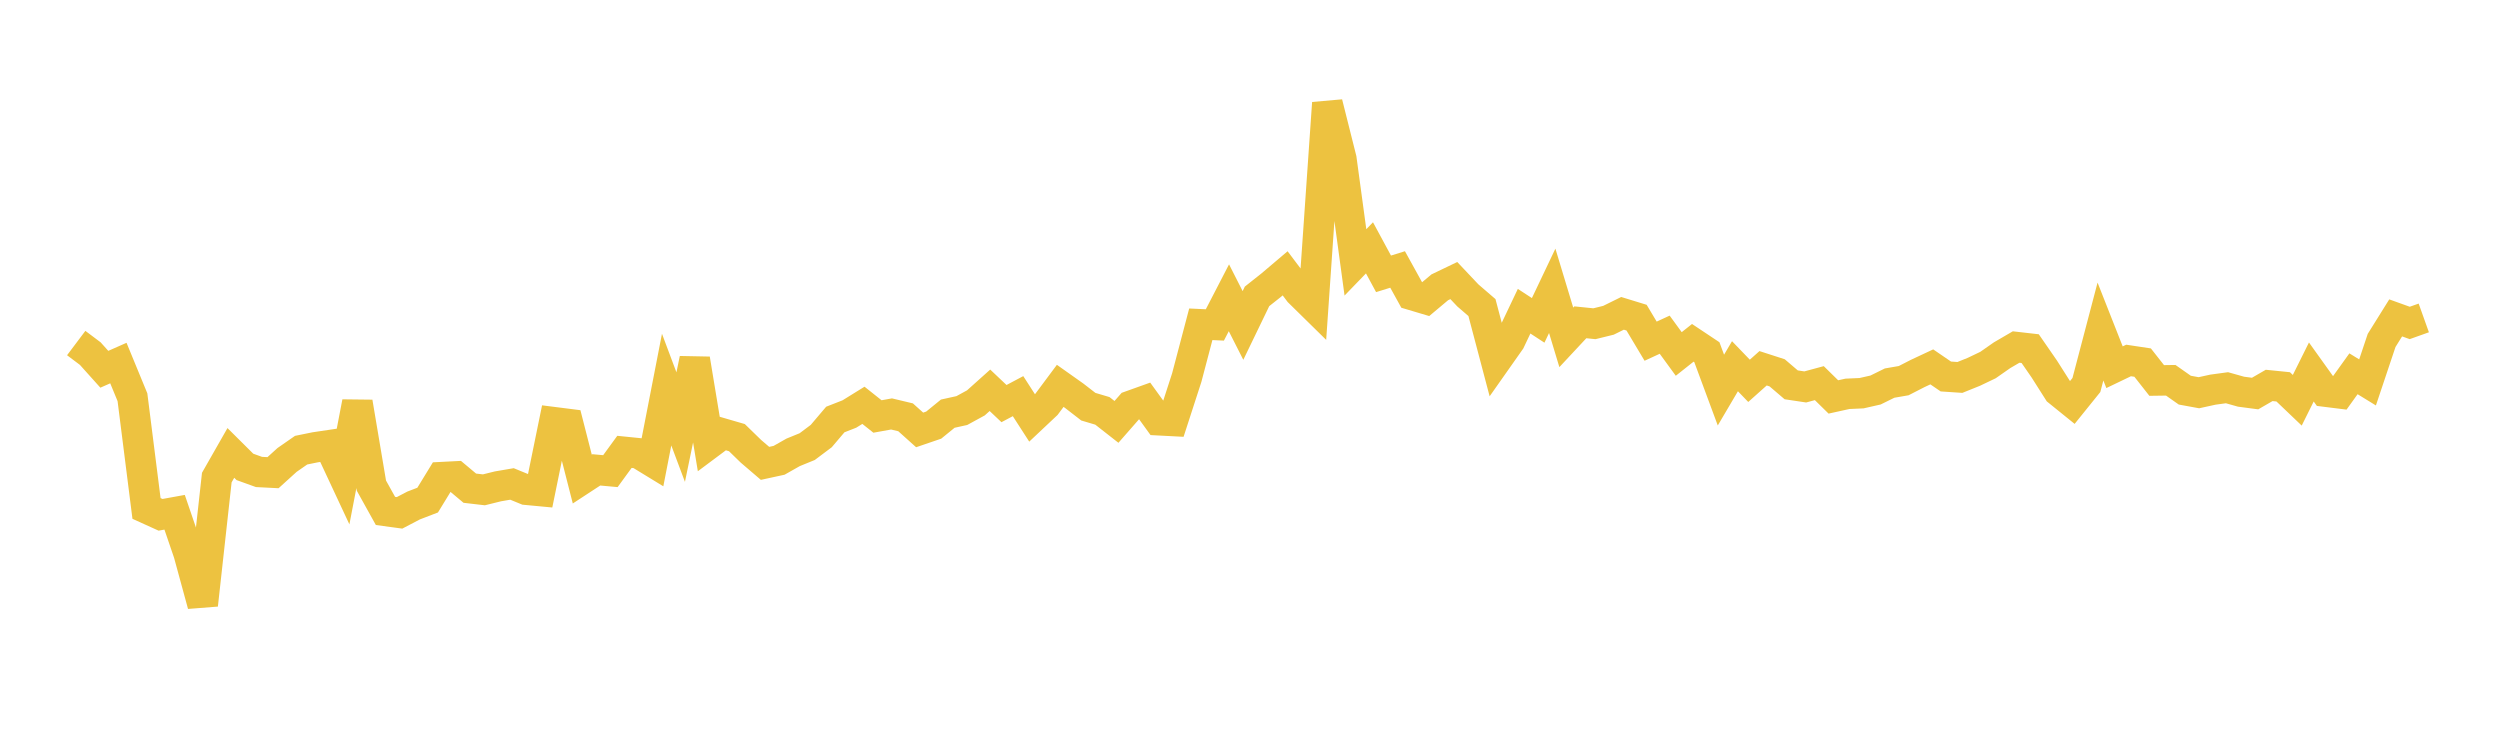 <svg width="164" height="48" xmlns="http://www.w3.org/2000/svg" xmlns:xlink="http://www.w3.org/1999/xlink"><path fill="none" stroke="rgb(237,194,64)" stroke-width="2" d="M5,22.504L5.922,23.197L6.844,24.224L7.766,23.817L8.689,26.059L9.611,33.354L10.533,33.772L11.455,33.604L12.377,36.302L13.299,39.683L14.222,31.329L15.144,29.712L16.066,30.628L16.988,30.961L17.91,31.008L18.832,30.172L19.754,29.531L20.677,29.343L21.599,29.206L22.521,31.18L23.443,26.384L24.365,31.859L25.287,33.518L26.21,33.643L27.132,33.161L28.054,32.807L28.976,31.3L29.898,31.253L30.82,32.025L31.743,32.133L32.665,31.905L33.587,31.747L34.509,32.125L35.431,32.212L36.353,27.698L37.275,27.815L38.198,31.426L39.12,30.823L40.042,30.907L40.964,29.642L41.886,29.735L42.808,30.298L43.731,25.558L44.653,28.017L45.575,23.554L46.497,29.129L47.419,28.441L48.341,28.709L49.263,29.606L50.186,30.396L51.108,30.196L52.03,29.674L52.952,29.298L53.874,28.606L54.796,27.52L55.719,27.159L56.641,26.588L57.563,27.321L58.485,27.155L59.407,27.376L60.329,28.203L61.251,27.888L62.174,27.136L63.096,26.933L64.018,26.429L64.94,25.603L65.862,26.476L66.784,25.987L67.707,27.419L68.629,26.551L69.551,25.312L70.473,25.965L71.395,26.679L72.317,26.953L73.24,27.676L74.162,26.623L75.084,26.293L76.006,27.568L76.928,27.616L77.85,24.773L78.772,21.273L79.695,21.316L80.617,19.534L81.539,21.35L82.461,19.442L83.383,18.712L84.305,17.93L85.228,19.155L86.15,20.061L87.072,6.759L87.994,10.429L88.916,17.212L89.838,16.258L90.76,17.964L91.683,17.677L92.605,19.346L93.527,19.621L94.449,18.848L95.371,18.405L96.293,19.381L97.216,20.176L98.138,23.666L99.06,22.356L99.982,20.415L100.904,21.017L101.826,19.078L102.749,22.131L103.671,21.143L104.593,21.237L105.515,21.01L106.437,20.555L107.359,20.838L108.281,22.382L109.204,21.956L110.126,23.22L111.048,22.489L111.97,23.103L112.892,25.59L113.814,24.024L114.737,24.982L115.659,24.159L116.581,24.457L117.503,25.245L118.425,25.383L119.347,25.134L120.269,26.039L121.192,25.835L122.114,25.794L123.036,25.585L123.958,25.131L124.88,24.971L125.802,24.499L126.725,24.067L127.647,24.698L128.569,24.76L129.491,24.388L130.413,23.947L131.335,23.303L132.257,22.765L133.18,22.87L134.102,24.203L135.024,25.655L135.946,26.4L136.868,25.256L137.79,21.748L138.713,24.09L139.635,23.647L140.557,23.786L141.479,24.959L142.401,24.946L143.323,25.594L144.246,25.763L145.168,25.561L146.09,25.435L147.012,25.695L147.934,25.817L148.856,25.284L149.778,25.377L150.701,26.258L151.623,24.402L152.545,25.69L153.467,25.805L154.389,24.52L155.311,25.087L156.234,22.332L157.156,20.853L158.078,21.185L159,20.856"></path></svg>